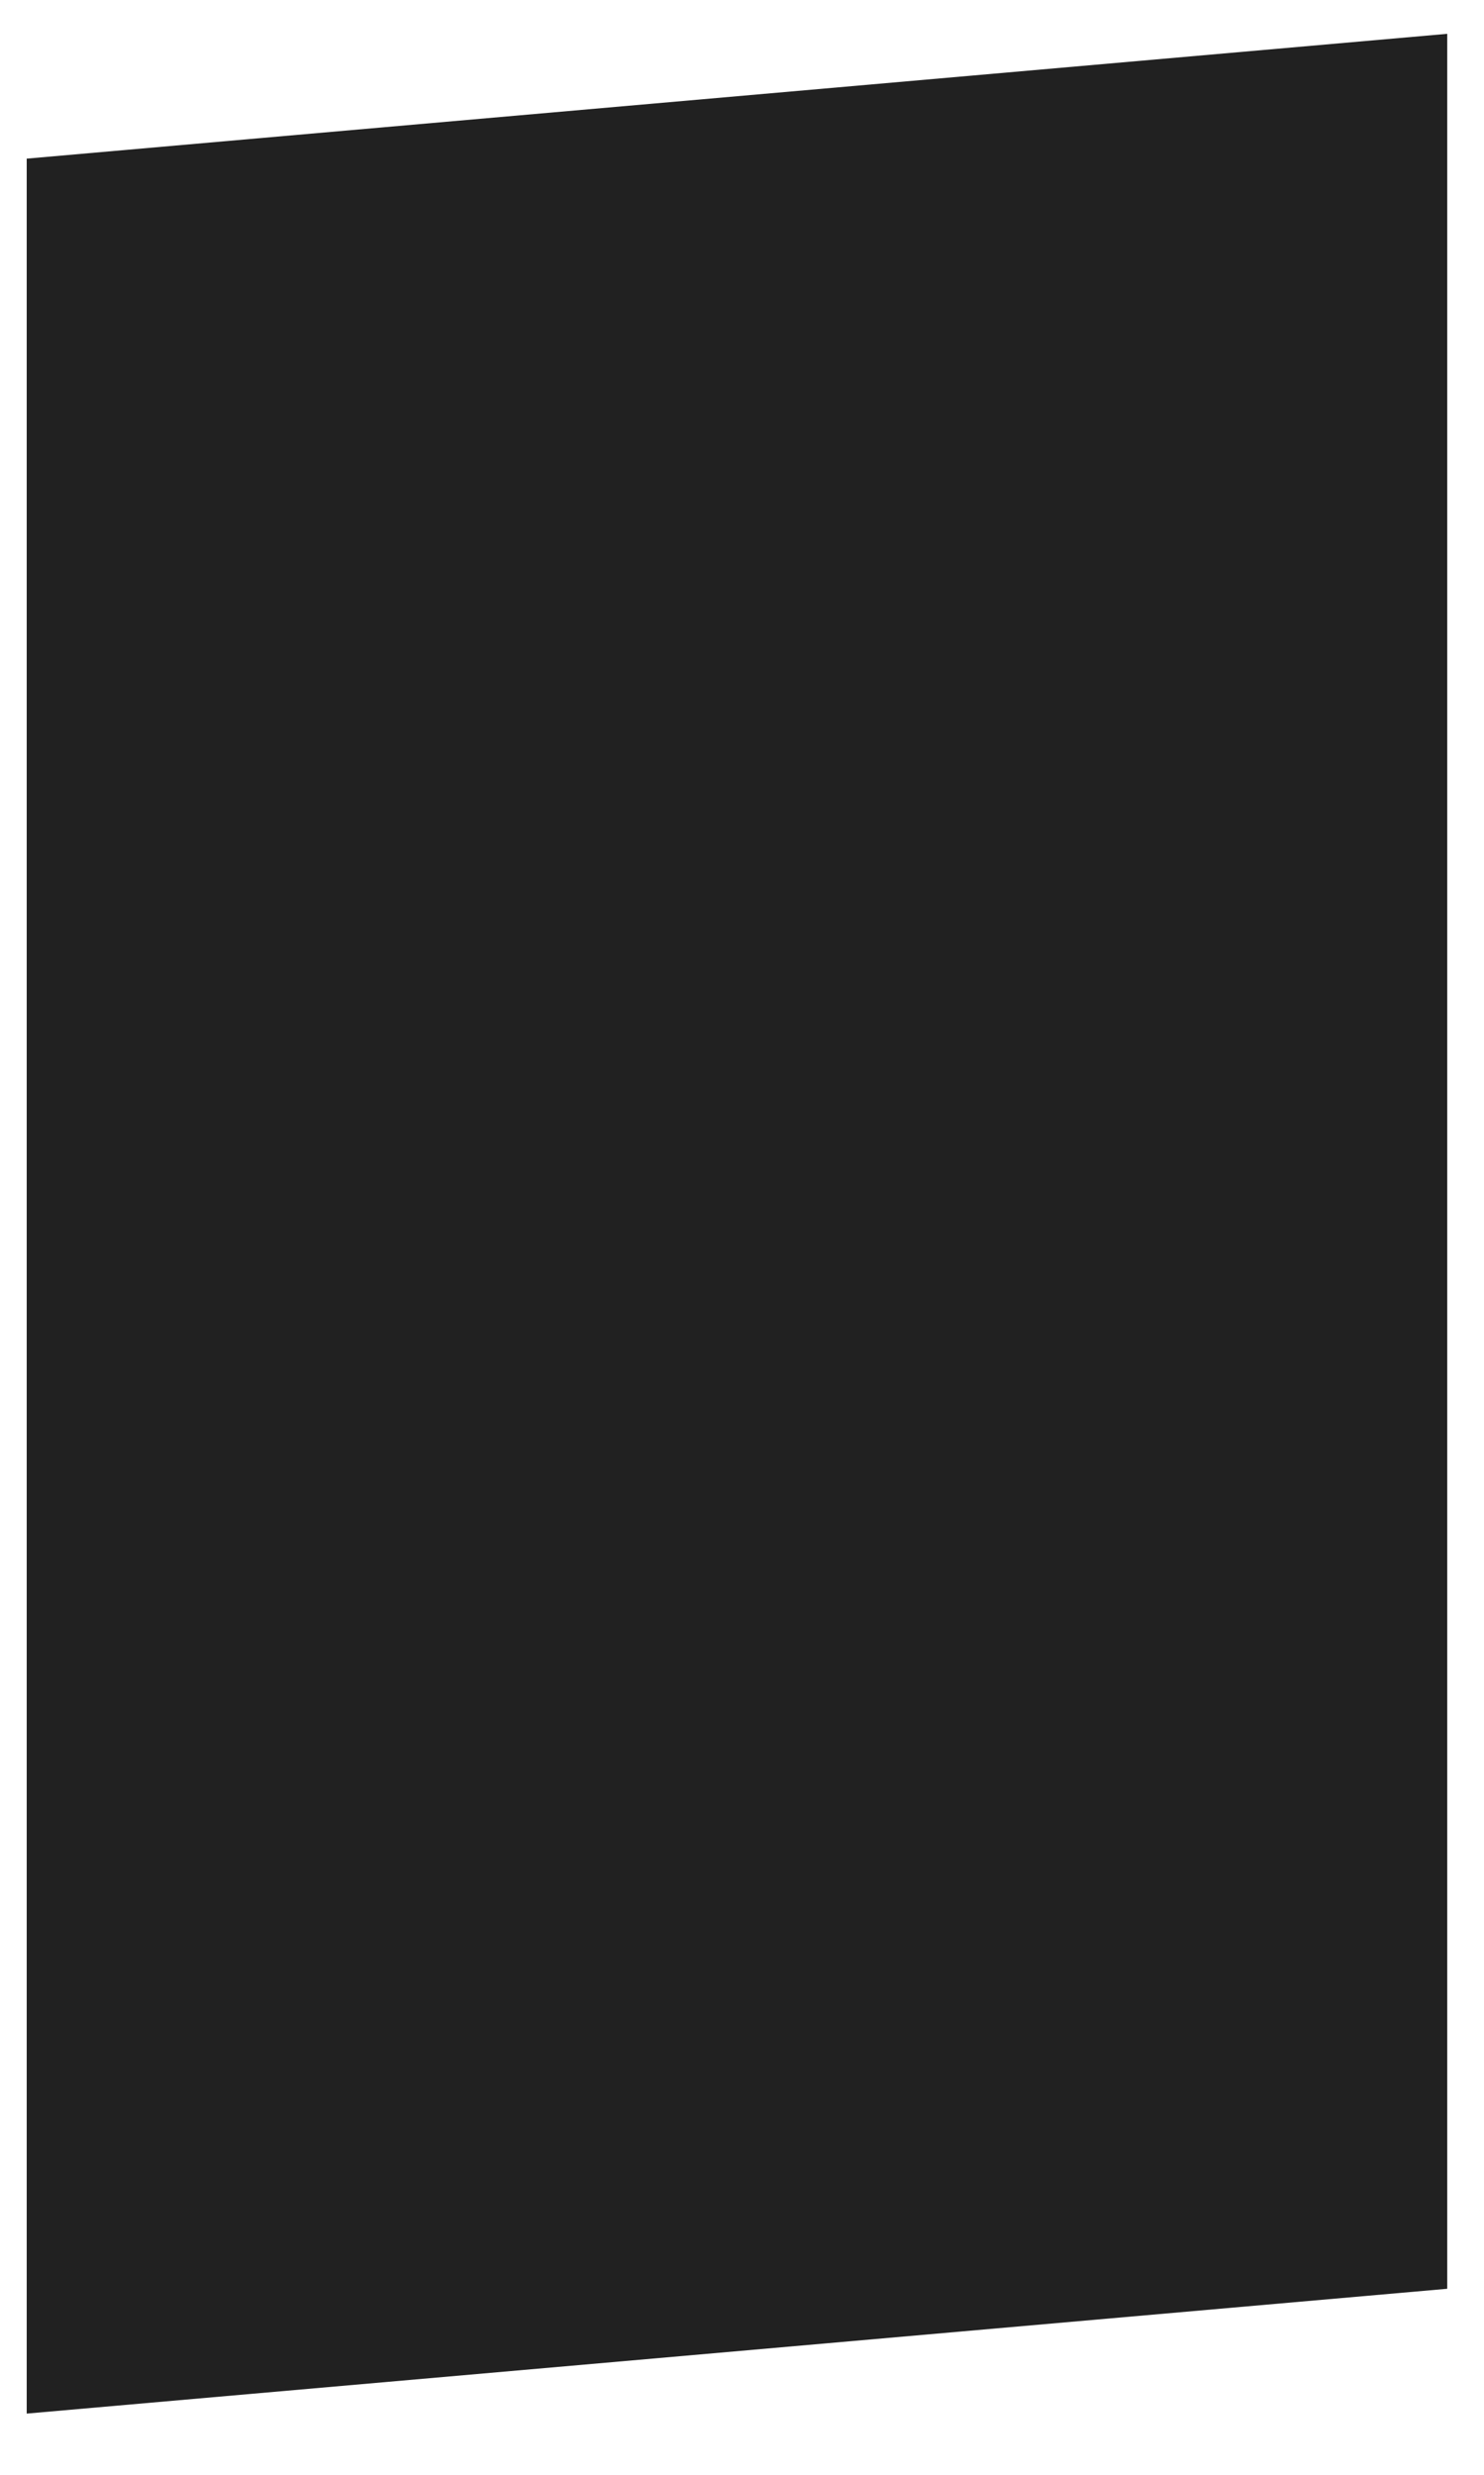 <?xml version="1.0" encoding="UTF-8"?> <svg xmlns="http://www.w3.org/2000/svg" width="18" height="30" viewBox="0 0 18 30" fill="none"> <path d="M0.324 29.258L17.554 27.745V0.41L0.324 1.923V29.258Z" fill="#212121"></path> </svg> 